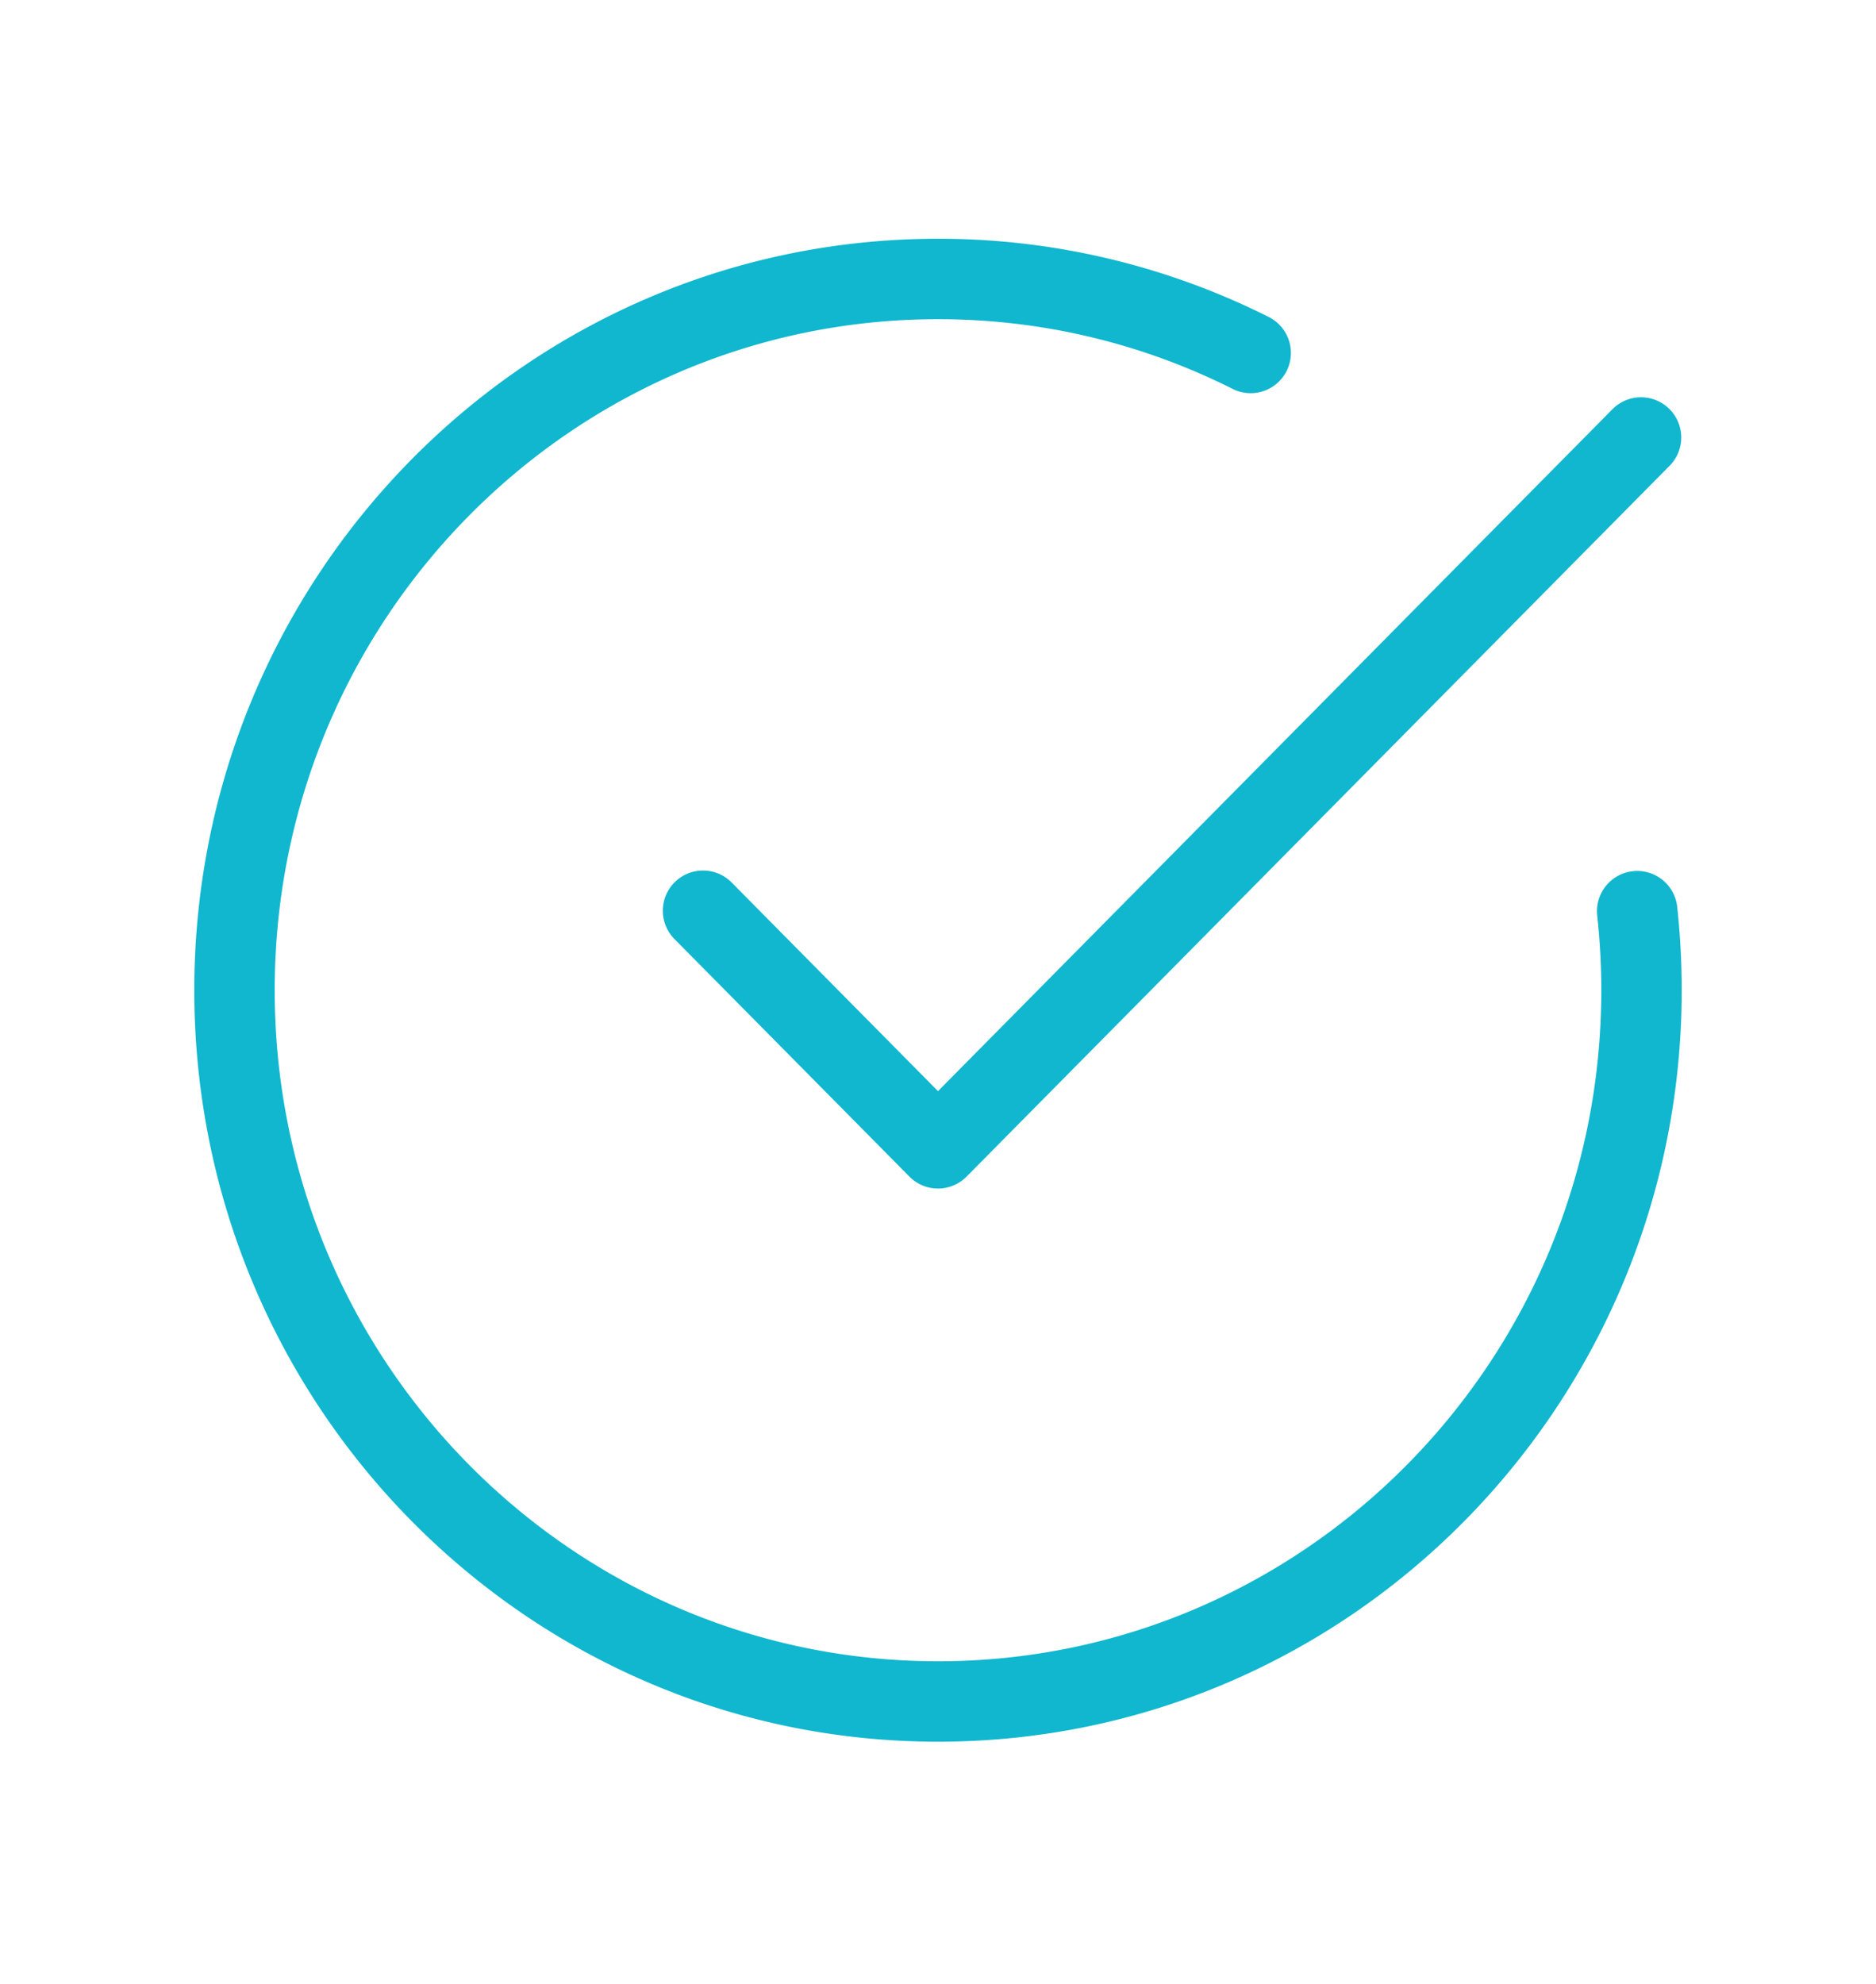 <svg width="35" height="37" fill="none" xmlns="http://www.w3.org/2000/svg"><path fill-rule="evenodd" clip-rule="evenodd" d="M5.125 18.468c0-6.92 5.548-12.515 12.375-12.515 1.976 0 3.841.468 5.497 1.3a.75.75 0 00.673-1.341 13.708 13.708 0 00-6.17-1.459c-7.67 0-13.875 6.282-13.875 14.015 0 7.732 6.205 14.015 13.875 14.015S31.375 26.2 31.375 18.468c0-.526-.029-1.045-.084-1.556a.75.75 0 00-1.492.164c.05.456.076.92.076 1.392 0 6.919-5.548 12.515-12.375 12.515S5.125 25.387 5.125 18.468zm26.033-9.79a.75.75 0 00-1.066-1.055L17.5 20.35l-3.842-3.883a.75.75 0 10-1.066 1.055l4.375 4.422a.75.75 0 001.066 0L31.158 8.678z" fill="#10B7CE"/></svg>